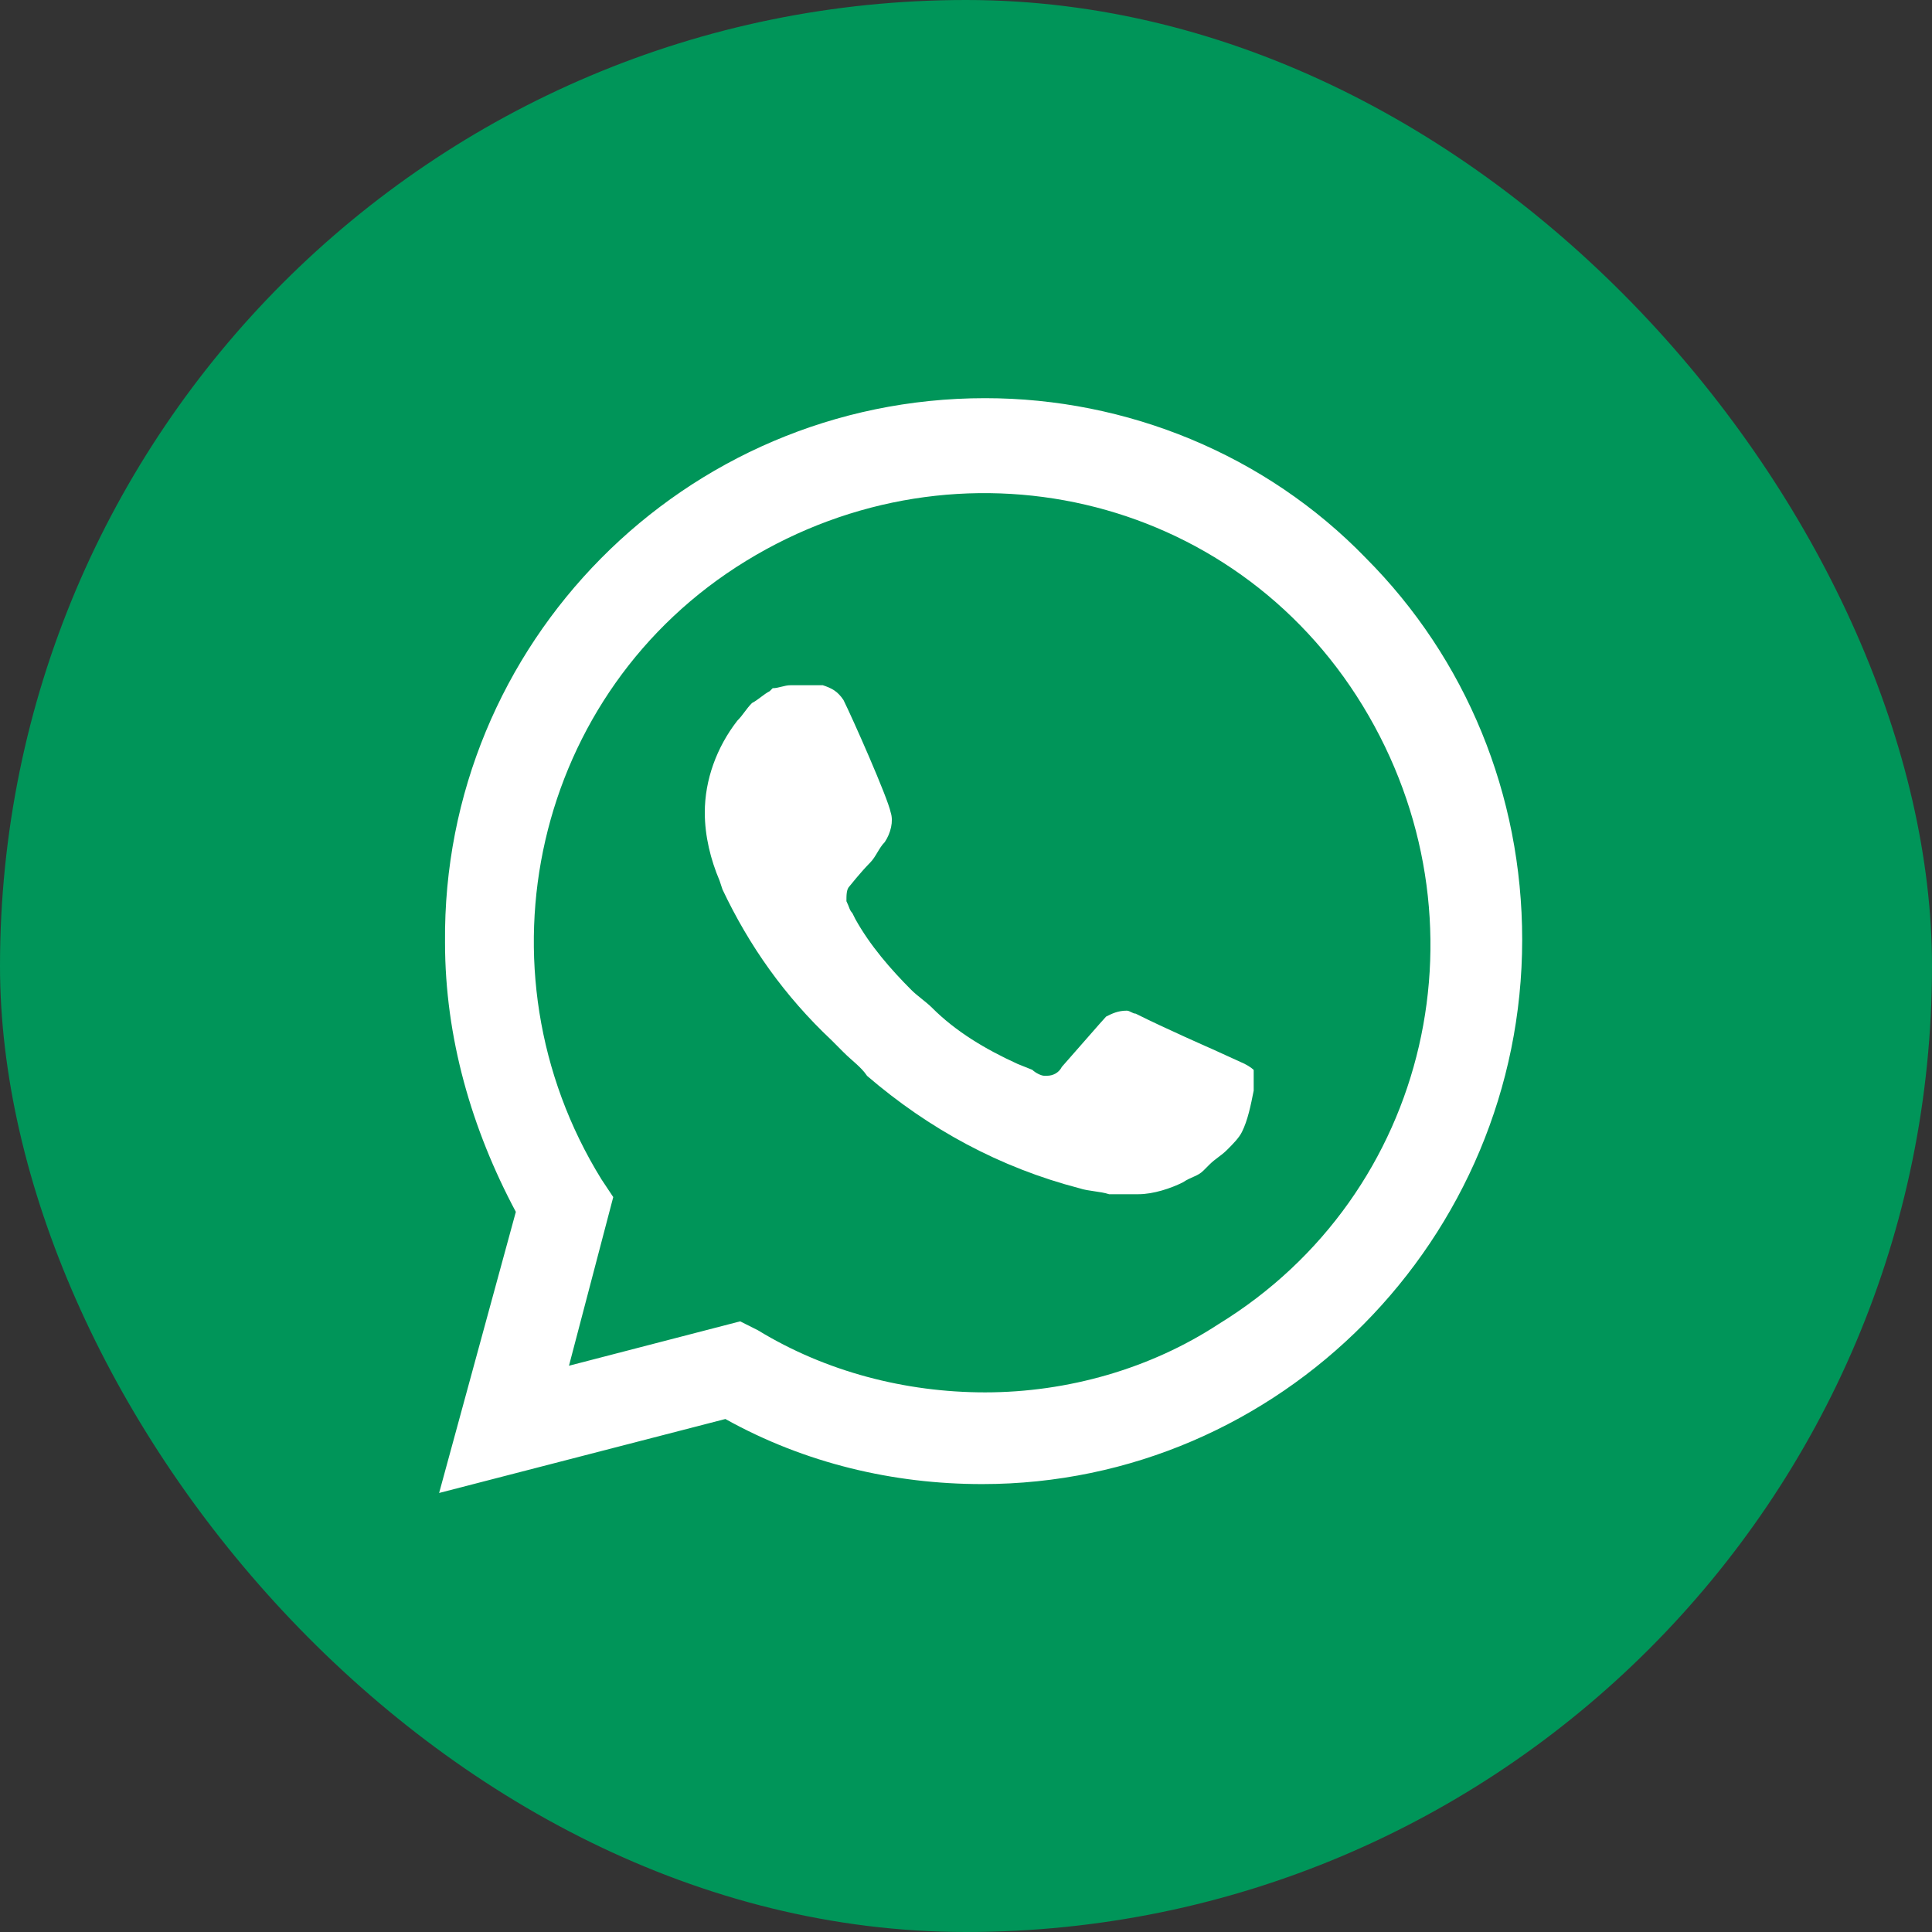 <svg fill="none" height="84" viewBox="0 0 84 84" width="84" xmlns="http://www.w3.org/2000/svg"><rect x="0" y="0" width="84" height="84" fill="#333333" stroke="none"/><rect fill="#009559" height="84" rx="42" width="84"/><path d="m59.382 24.259c-4.363-4.503-10.393-6.947-16.552-6.947-13.088 0-23.61 10.678-23.481 23.671 0 4.117 1.155 8.105 3.079 11.707l-3.336 12.222 12.446-3.216c3.464 1.93 7.314 2.83 11.163 2.83 12.96 0 23.481-10.678 23.481-23.671 0-6.304-2.438-12.222-6.801-16.596zm-16.552 36.279c-3.464 0-6.929-.9-9.88-2.702l-.77-.386-7.442 1.93 1.925-7.333-.513-.772c-5.646-9.134-2.951-21.227 6.287-26.887 9.239-5.661 21.172-2.959 26.817 6.304s2.951 21.227-6.287 26.887c-2.951 1.93-6.544 2.959-10.137 2.959zm11.292-14.28-1.411-.643s-2.053-.9-3.336-1.544c-.128 0-.257-.129-.385-.129-.385 0-.642.129-.898.257 0 0-.128.129-1.925 2.187-.128.257-.385.386-.642.386h-.128c-.128 0-.385-.129-.513-.257l-.641-.257c-1.411-.643-2.695-1.415-3.721-2.444-.257-.257-.642-.515-.898-.772-.898-.9-1.796-1.93-2.438-3.087l-.128-.257c-.128-.129-.128-.257-.257-.515 0-.257 0-.515.128-.643 0 0 .513-.643.898-1.029.257-.257.385-.643.642-.9.257-.386.385-.9.257-1.286-.128-.643-1.668-4.117-2.053-4.889-.257-.386-.513-.515-.898-.643h-.385c-.257 0-.642 0-1.026 0-.257 0-.513.129-.77.129l-.128.129c-.257.129-.513.386-.77.515-.257.257-.385.515-.642.772-.898 1.158-1.411 2.573-1.411 3.988 0 1.029.257 2.058.641 2.959l.128.386c1.155 2.444 2.695 4.631 4.747 6.561l.513.515c.385.386.77.643 1.026 1.029 2.695 2.316 5.774 3.988 9.239 4.889.385.129.898.129 1.283.257h1.283c.642 0 1.411-.257 1.925-.515.385-.257.642-.257.898-.515l.257-.257c.257-.257.513-.386.77-.643s.513-.515.642-.772c.257-.515.385-1.158.513-1.801 0-.257 0-.643 0-.901 0 0-.128-.129-.385-.257z" fill="#fff"/></svg>